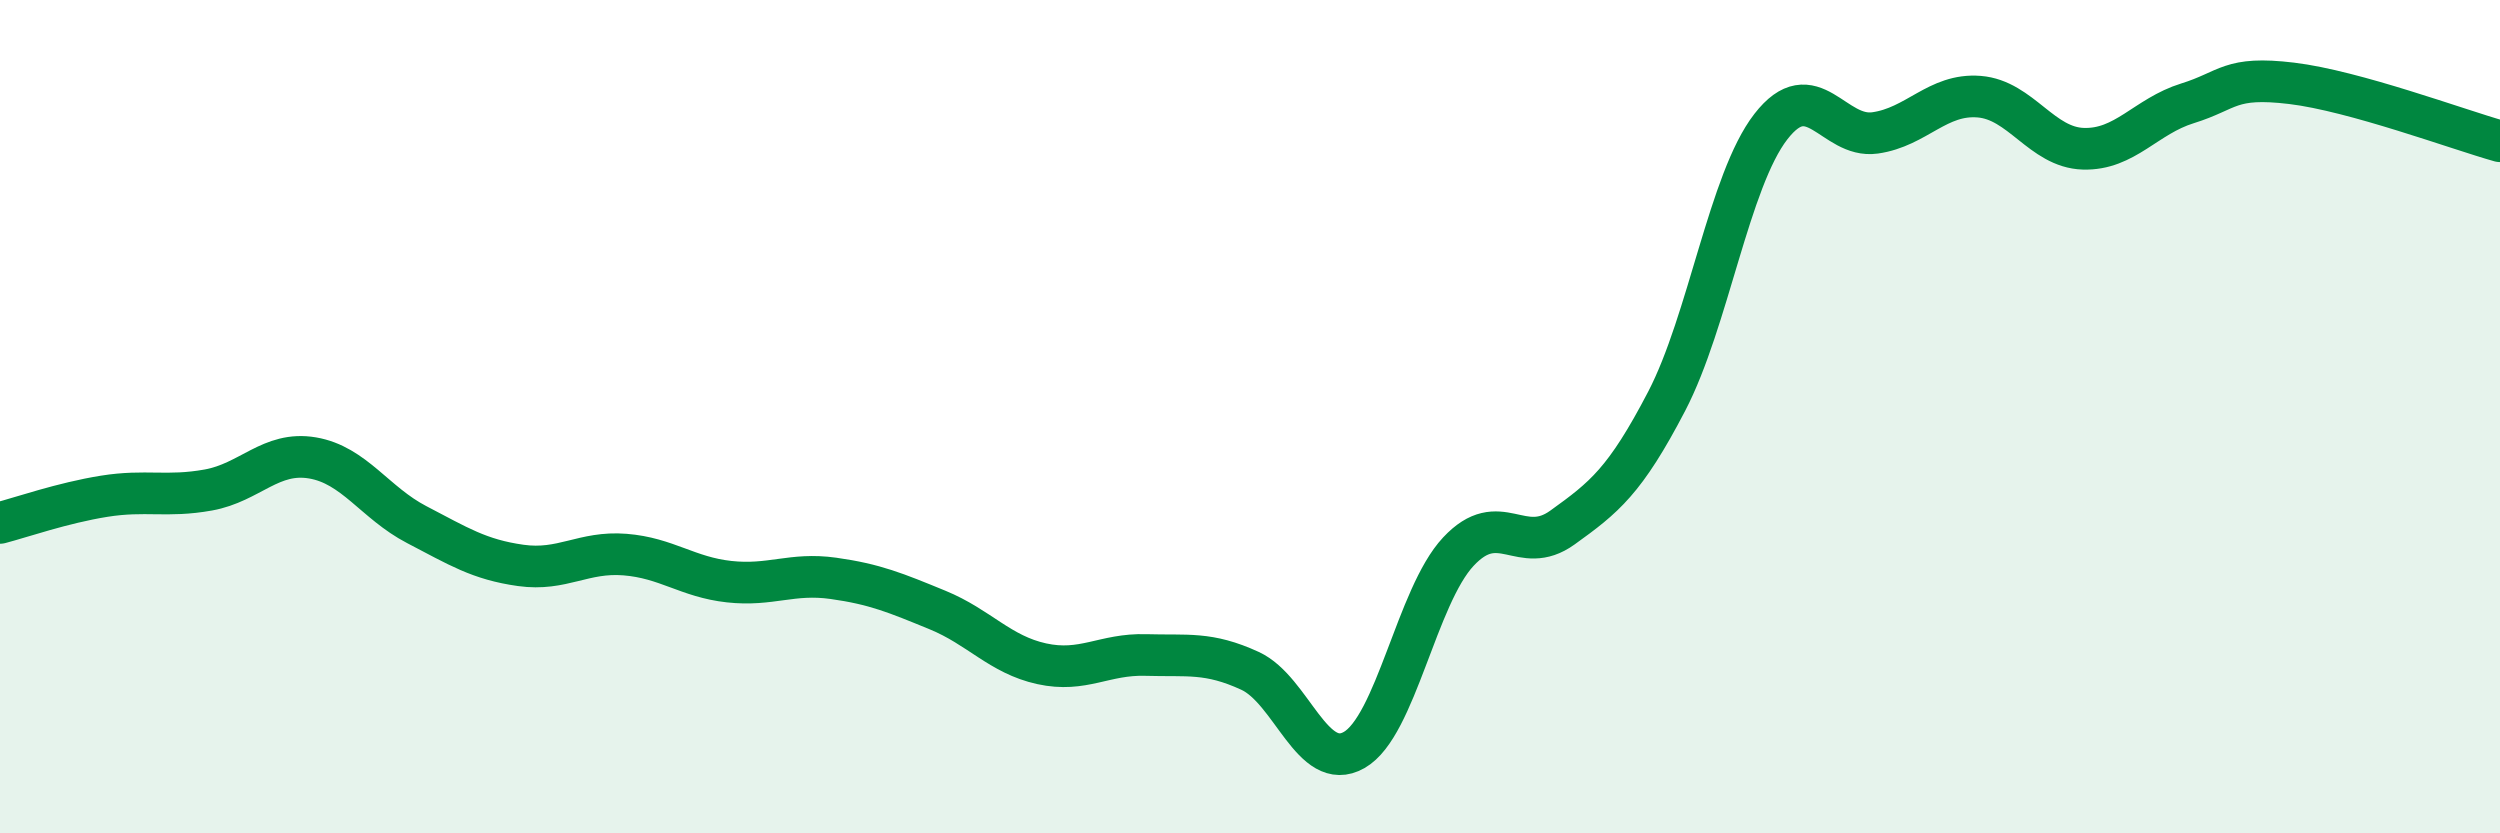 
    <svg width="60" height="20" viewBox="0 0 60 20" xmlns="http://www.w3.org/2000/svg">
      <path
        d="M 0,12.55 C 0.5,12.42 1.5,12.07 2.5,11.91 C 3.5,11.75 4,11.94 5,11.76 C 6,11.58 6.5,10.82 7.5,10.99 C 8.5,11.16 9,12.07 10,12.59 C 11,13.11 11.5,13.43 12.5,13.57 C 13.5,13.71 14,13.23 15,13.31 C 16,13.39 16.5,13.85 17.5,13.96 C 18.5,14.07 19,13.74 20,13.88 C 21,14.02 21.5,14.23 22.5,14.64 C 23.5,15.05 24,15.71 25,15.93 C 26,16.15 26.5,15.69 27.5,15.72 C 28.5,15.75 29,15.64 30,16.1 C 31,16.56 31.5,18.57 32.5,18 C 33.5,17.43 34,14.31 35,13.24 C 36,12.17 36.5,13.38 37.5,12.66 C 38.5,11.94 39,11.55 40,9.63 C 41,7.71 41.5,4.33 42.5,3.04 C 43.5,1.75 44,3.33 45,3.19 C 46,3.05 46.5,2.24 47.5,2.32 C 48.5,2.4 49,3.54 50,3.57 C 51,3.6 51.5,2.79 52.5,2.48 C 53.5,2.17 53.5,1.82 55,2 C 56.5,2.18 59,3.11 60,3.39L60 20L0 20Z"
        fill="#008740"
        opacity="0.1"
        stroke-linecap="round"
        stroke-linejoin="round"
      />
      <path
        d="M 0,12.55 C 0.5,12.42 1.5,12.07 2.5,11.91 C 3.5,11.75 4,11.94 5,11.76 C 6,11.58 6.5,10.82 7.5,10.99 C 8.5,11.16 9,12.07 10,12.59 C 11,13.11 11.5,13.43 12.5,13.57 C 13.5,13.71 14,13.23 15,13.31 C 16,13.39 16.5,13.85 17.5,13.96 C 18.5,14.07 19,13.74 20,13.88 C 21,14.02 21.5,14.23 22.5,14.64 C 23.5,15.05 24,15.71 25,15.93 C 26,16.15 26.5,15.69 27.5,15.72 C 28.5,15.75 29,15.64 30,16.1 C 31,16.56 31.5,18.57 32.5,18 C 33.5,17.43 34,14.31 35,13.24 C 36,12.17 36.5,13.38 37.5,12.66 C 38.5,11.94 39,11.55 40,9.63 C 41,7.71 41.5,4.33 42.5,3.04 C 43.5,1.75 44,3.33 45,3.19 C 46,3.05 46.5,2.24 47.5,2.32 C 48.5,2.4 49,3.54 50,3.57 C 51,3.6 51.5,2.79 52.5,2.48 C 53.5,2.17 53.5,1.82 55,2 C 56.5,2.18 59,3.11 60,3.39"
        stroke="#008740"
        stroke-width="1"
        fill="none"
        stroke-linecap="round"
        stroke-linejoin="round"
      />
    </svg>
  